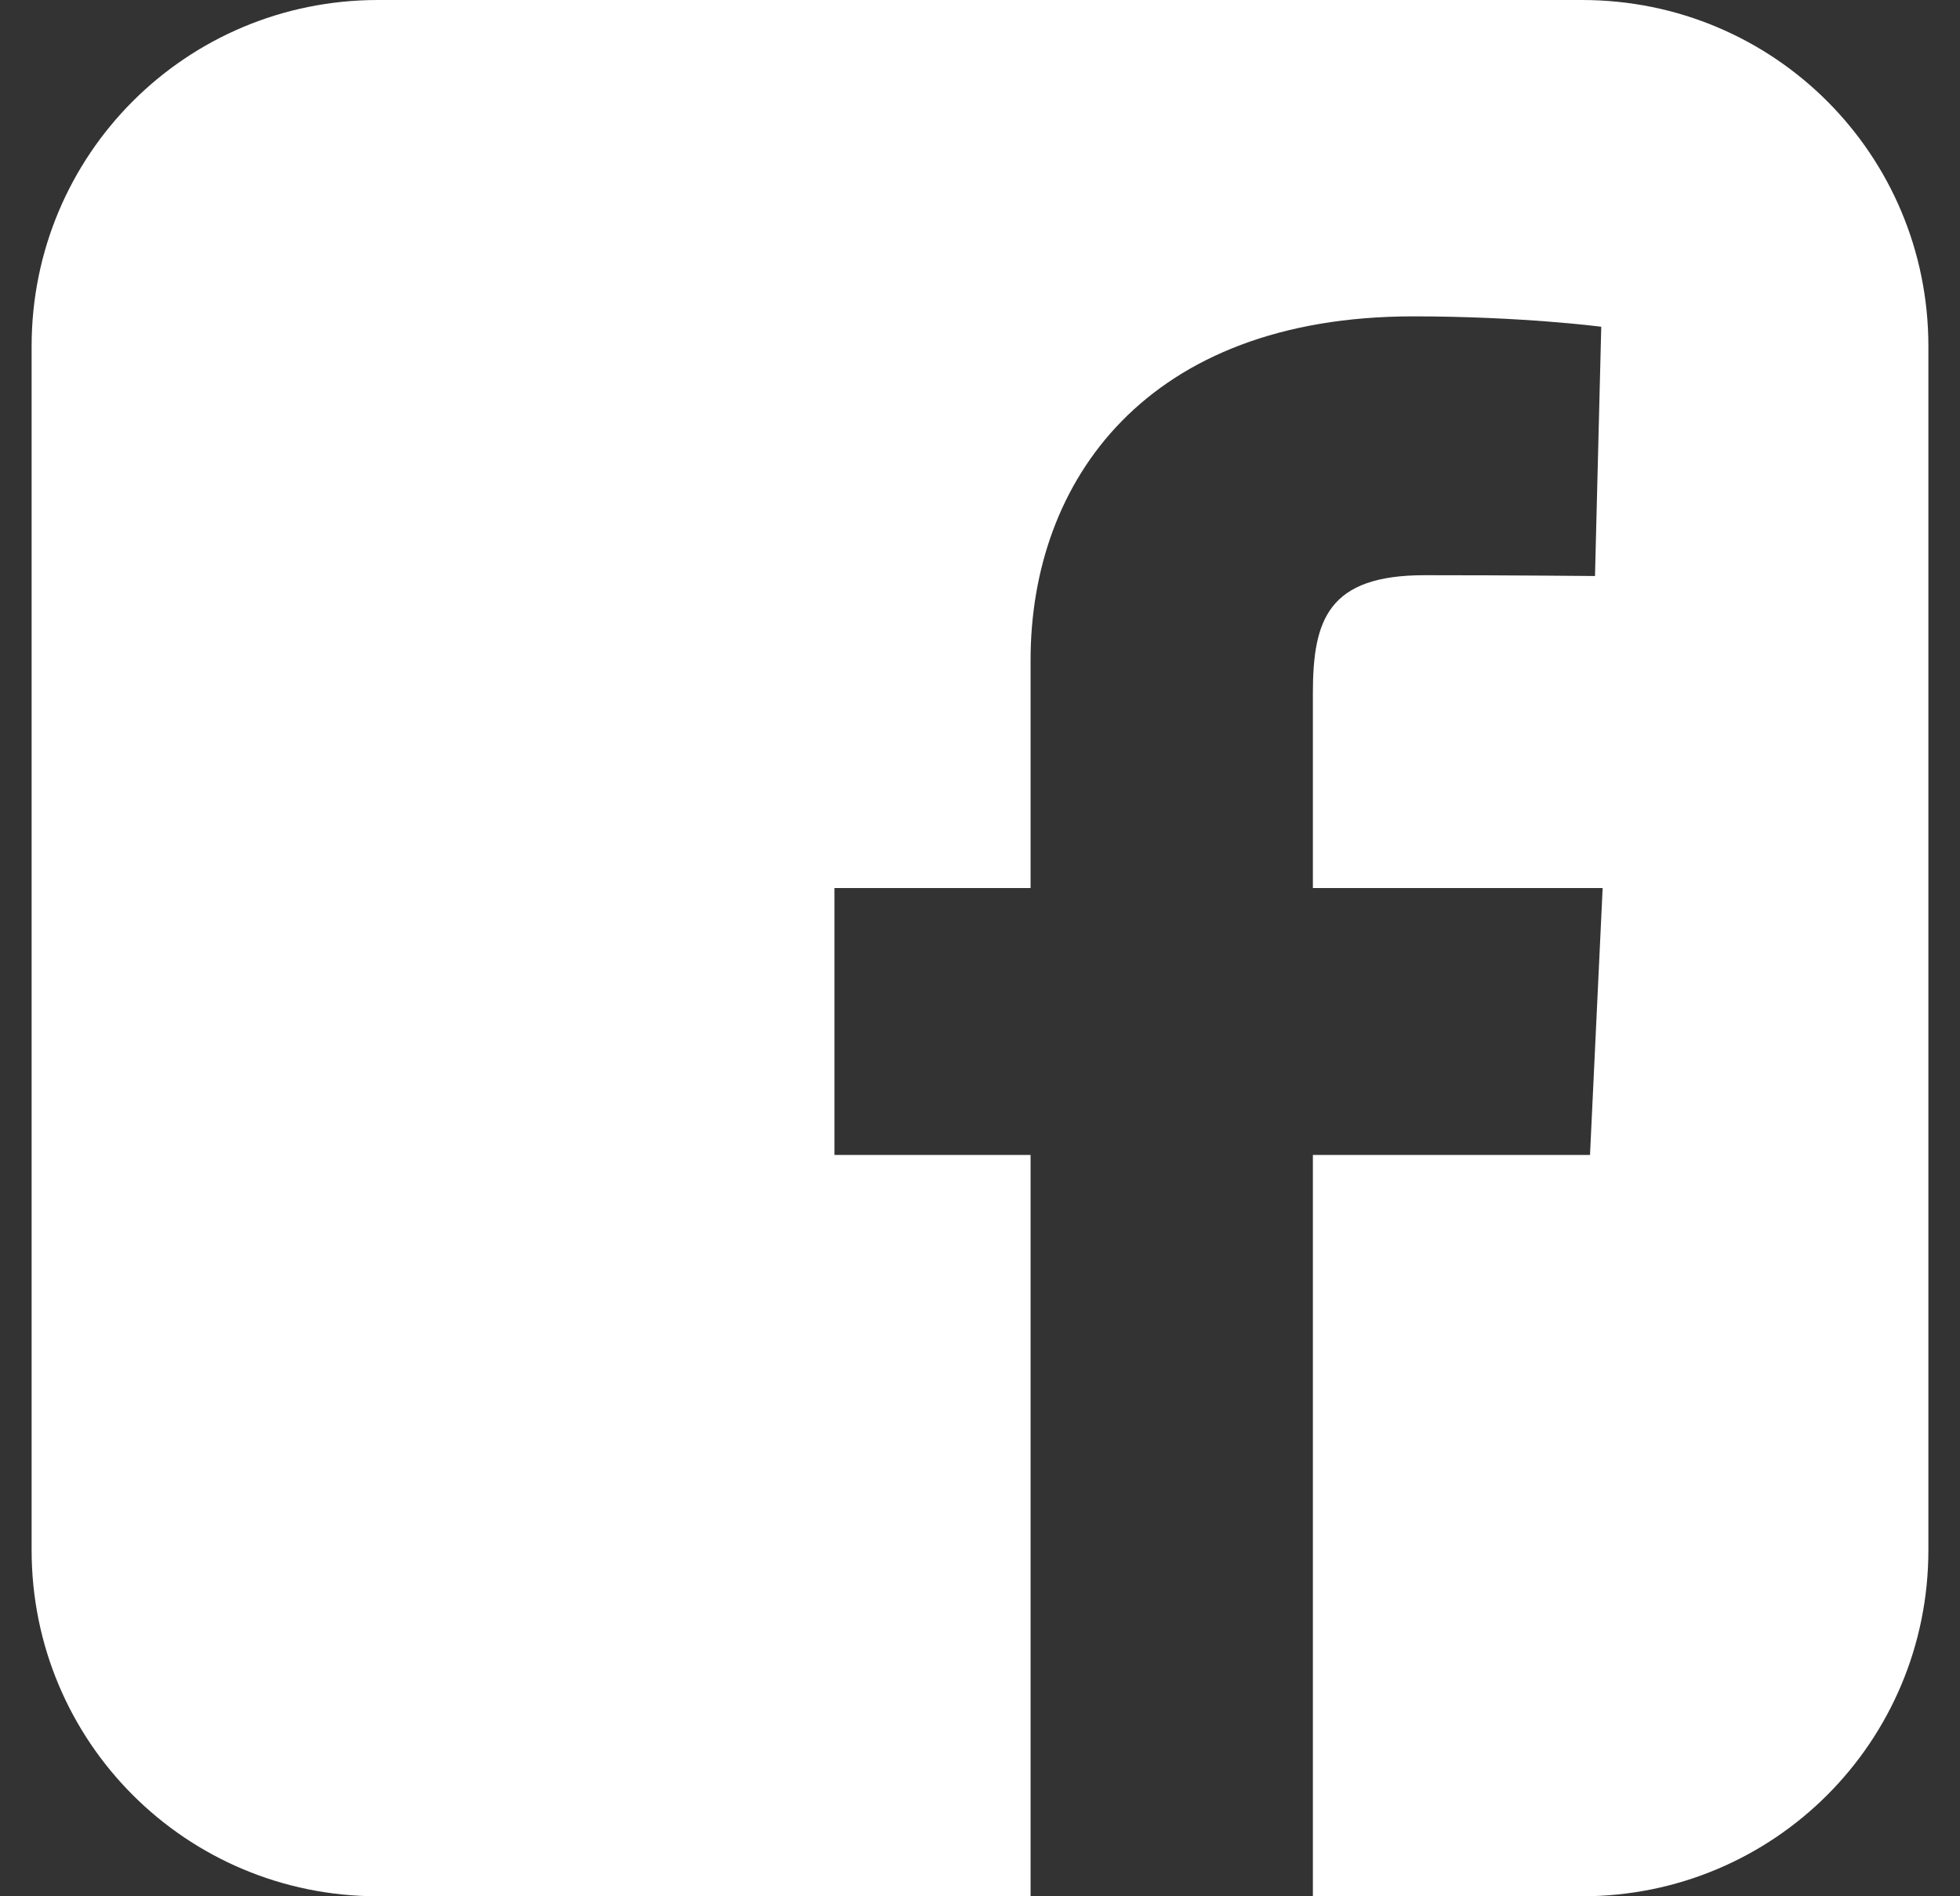 <svg width="31" height="30" viewBox="0 0 31 30" fill="none" xmlns="http://www.w3.org/2000/svg">
<rect x="0" y="0" width="31" height="30" fill="#333333" stroke="none"/>
<path d="M5.978 0C2.943 0 0.5 2.443 0.5 5.478V24.522C0.5 27.557 2.943 30 5.978 30H16.3V18.272H13.198V14.049H16.3V10.442C16.3 7.608 18.132 5.005 22.353 5.005C24.062 5.005 25.326 5.169 25.326 5.169L25.227 9.113C25.227 9.113 23.938 9.1 22.531 9.1C21.009 9.1 20.765 9.802 20.765 10.966V14.049H25.348L25.148 18.272H20.765V30H25.022C28.057 30 30.5 27.557 30.5 24.522V5.478C30.5 2.443 28.057 2.99999e-05 25.022 2.99999e-05H5.978L5.978 0Z" fill="white"/>
</svg>
